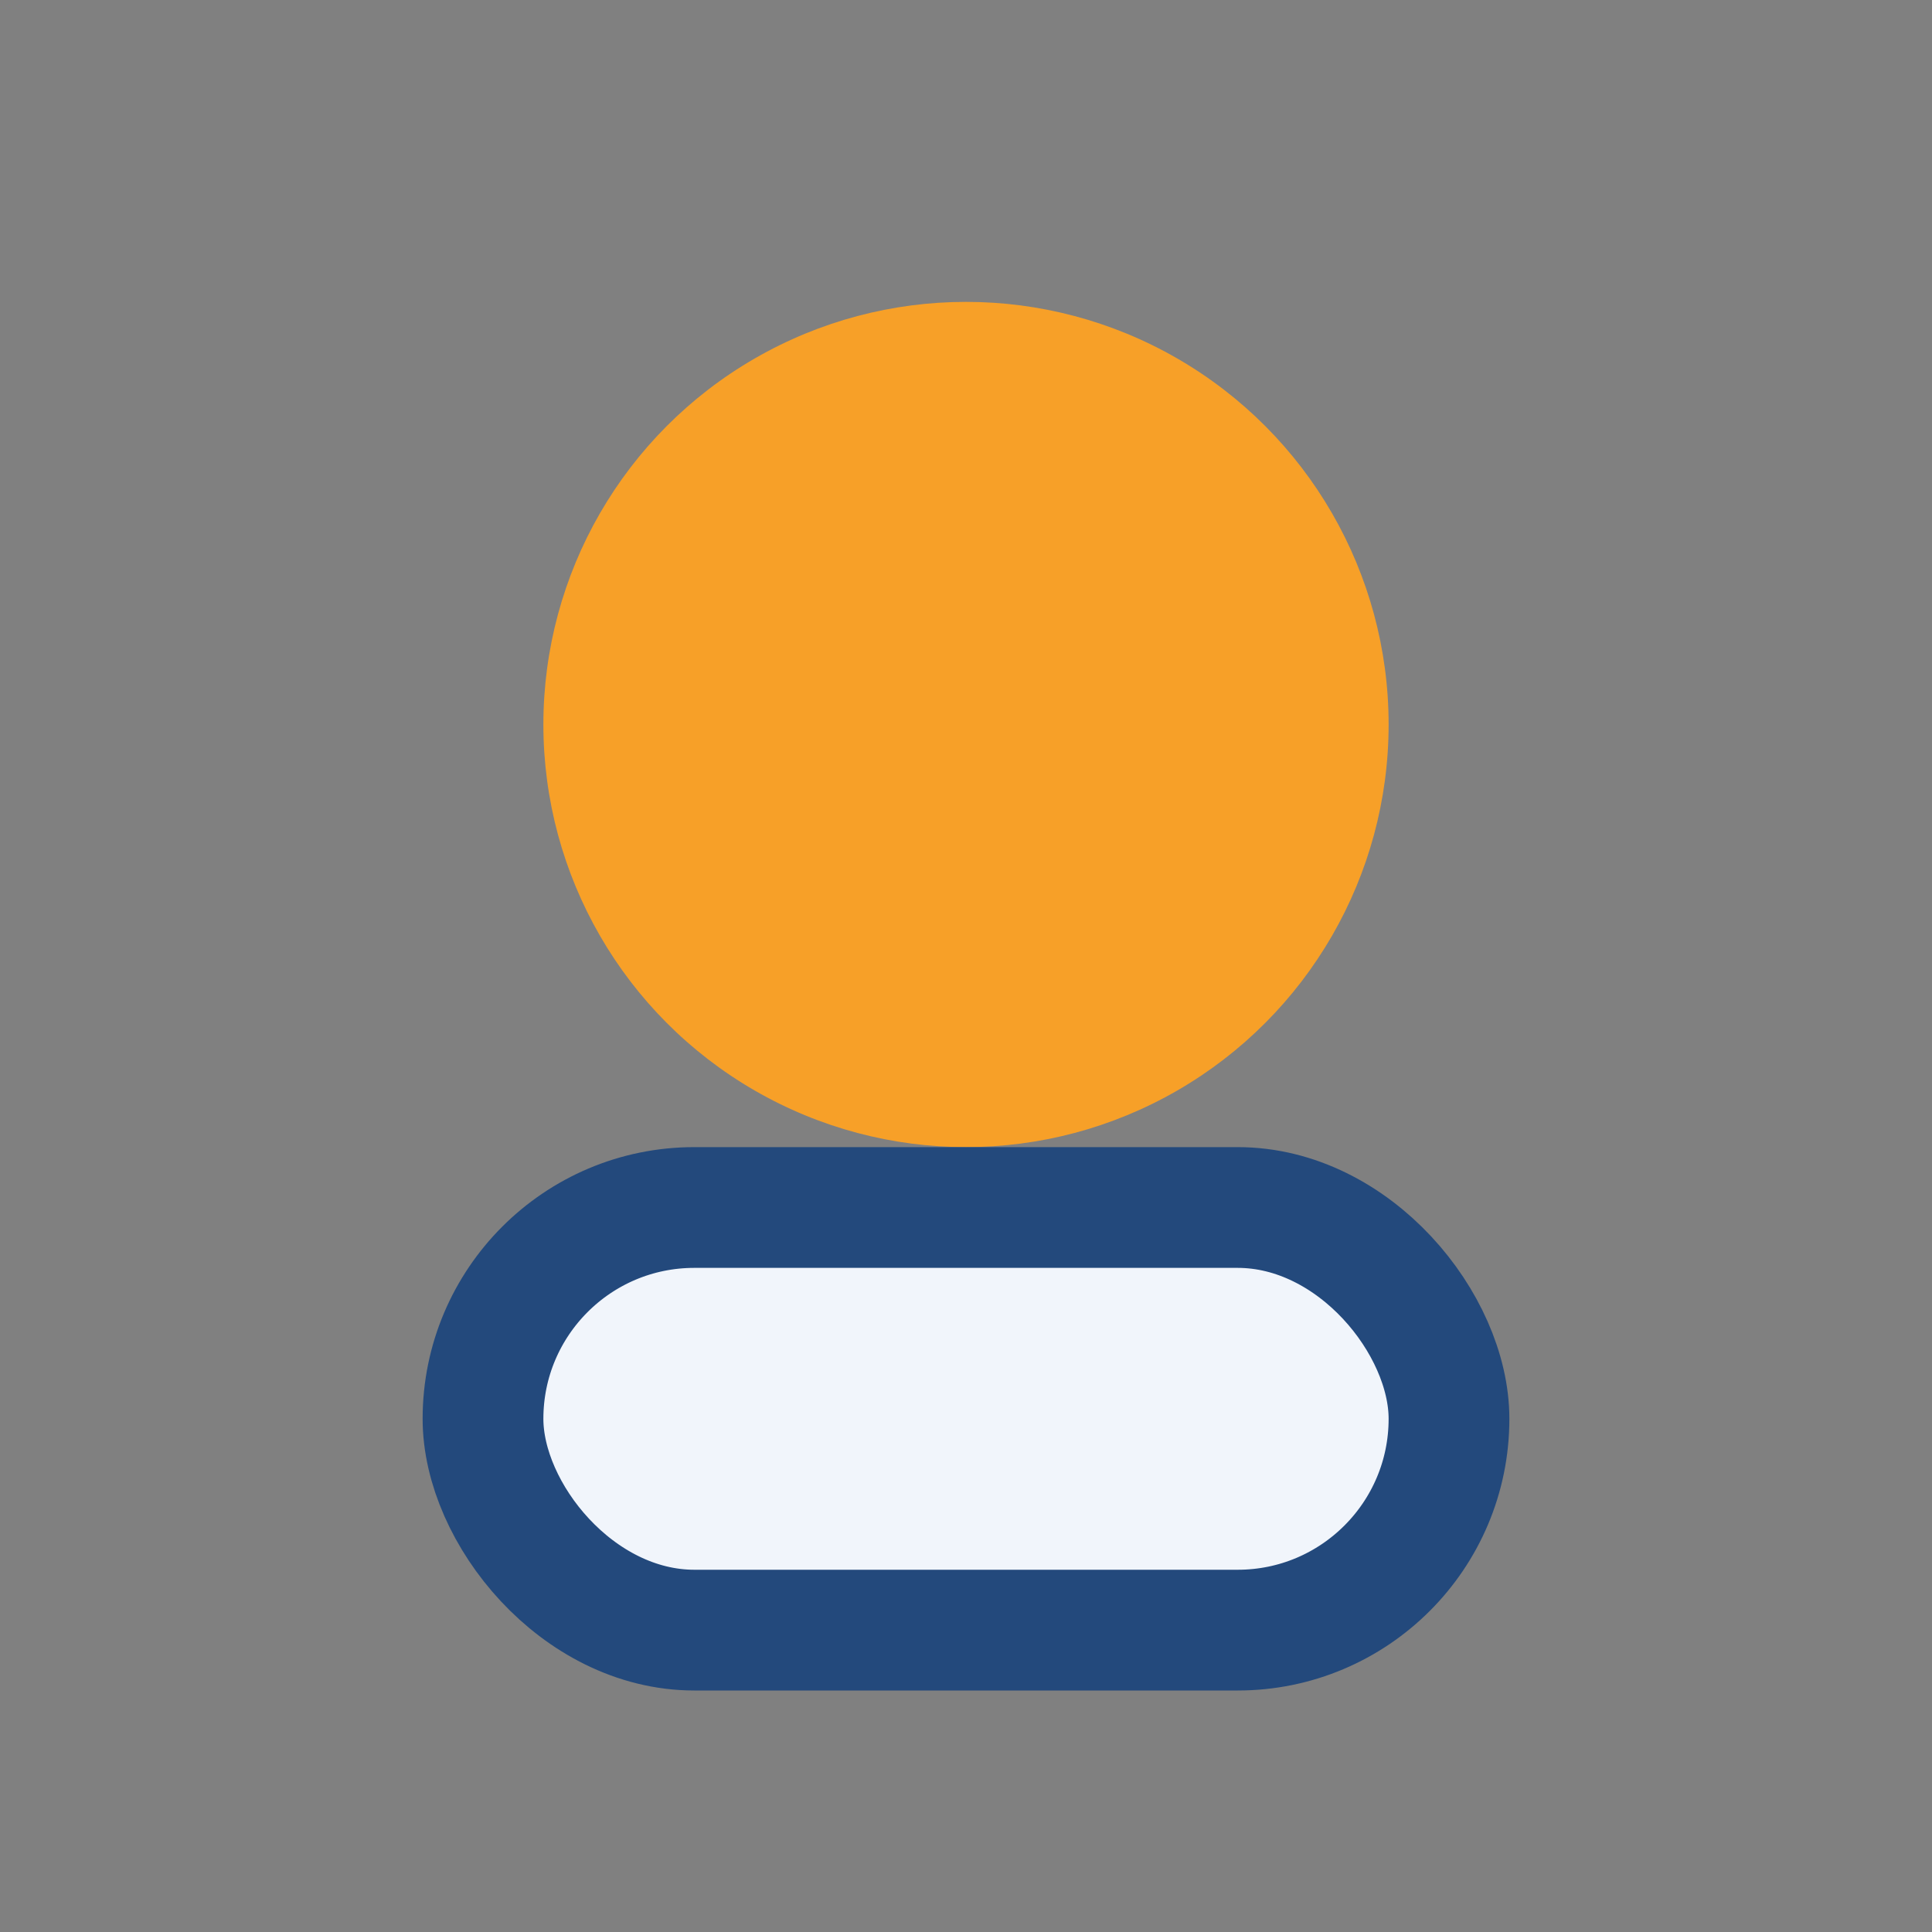 <?xml version="1.0" encoding="UTF-8"?>
<svg xmlns="http://www.w3.org/2000/svg" width="32" height="32" viewBox="0 0 32 32"><rect x="0" y="0" width="32" height="32" fill="#808080" stroke="none"/><circle cx="16" cy="12" r="7" fill="#F7A028"/><rect x="8" y="20" width="16" height="7" rx="3.5" fill="#F1F5FB" stroke="#23497C" stroke-width="2"/></svg>